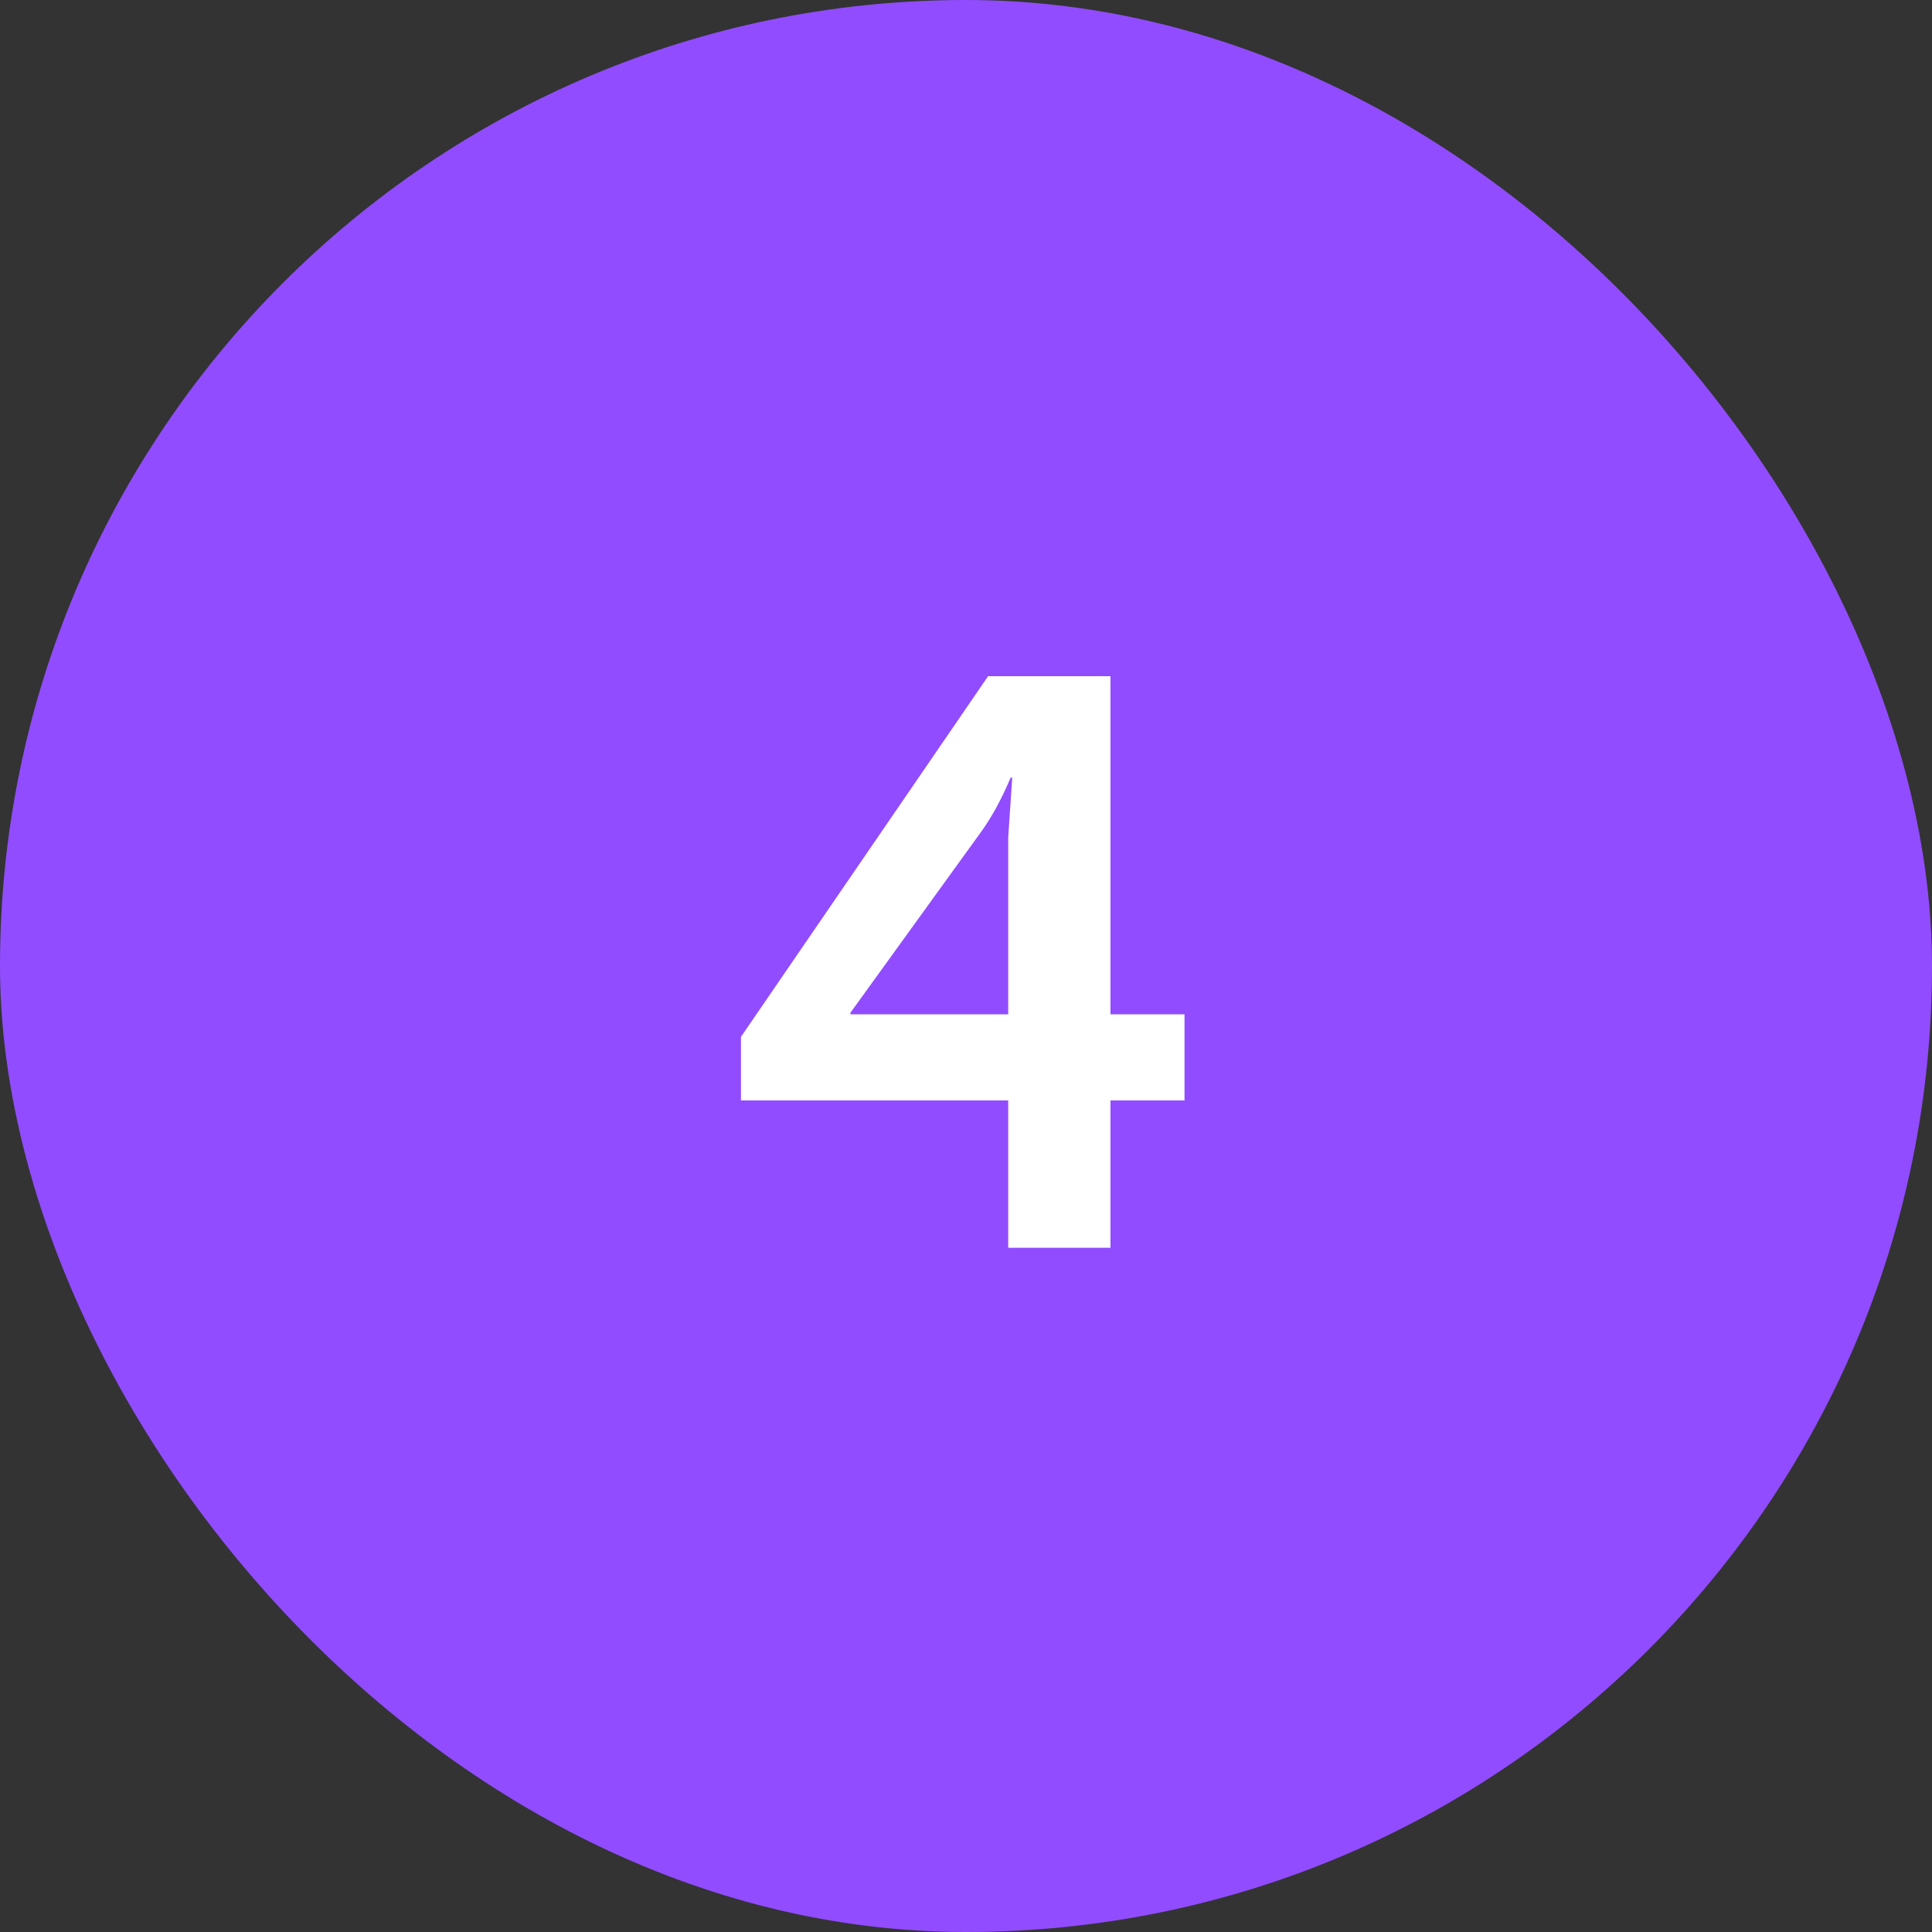 <?xml version="1.0" encoding="UTF-8"?> <svg xmlns="http://www.w3.org/2000/svg" width="48" height="48" viewBox="0 0 48 48" fill="none"><rect x="0" y="0" width="48" height="48" fill="#333333" stroke="none"/><rect width="48" height="48" rx="24" fill="#914CFF"></rect><path d="M18.409 27.34V25.76L24.549 16.8H27.589V25.2H29.429V27.34H27.589V31H25.049V27.34H18.409ZM21.129 25.2H25.049V20.8L25.149 19.32H25.109C24.895 19.827 24.662 20.26 24.409 20.62L21.129 25.16V25.2Z" fill="white"></path></svg> 